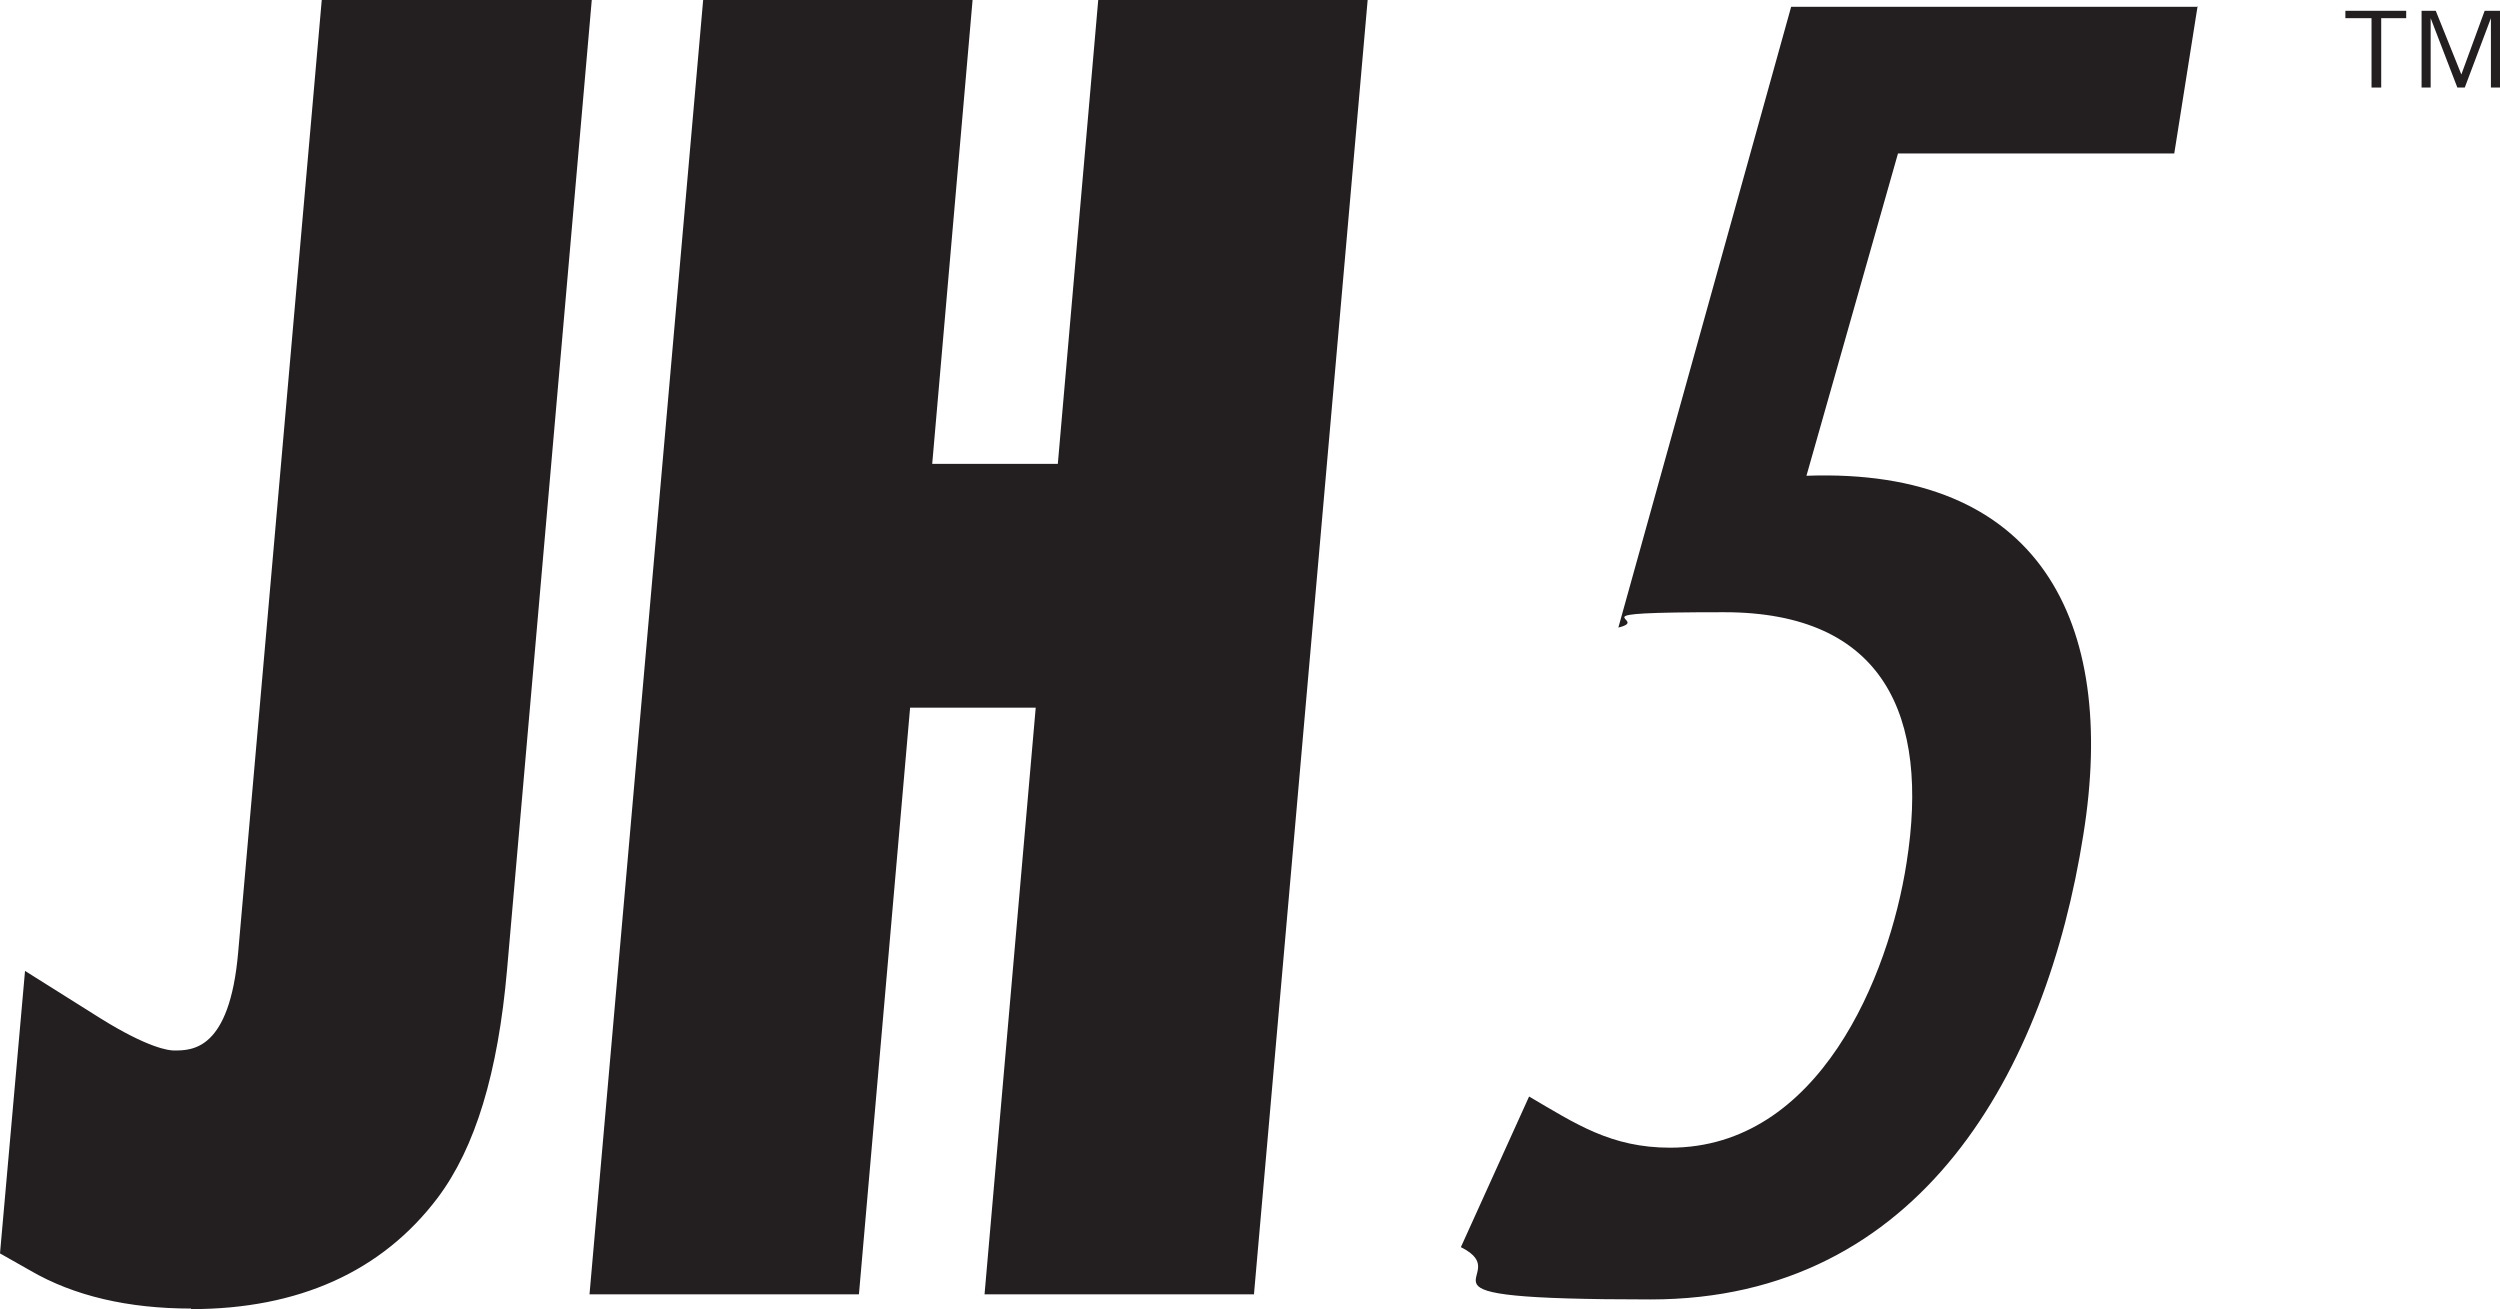 <?xml version="1.0" encoding="UTF-8"?>
<svg id="Layer_1" data-name="Layer 1" xmlns="http://www.w3.org/2000/svg" viewBox="0 0 627.35 328.51">
  <defs>
    <style>
      .cls-1 {
        fill: #231f20;
      }
    </style>
  </defs>
  <polygon class="cls-1" points="588.55 4.56 595.11 4.56 595.11 21.97 597.54 21.97 597.54 4.56 603.81 4.56 603.81 2.71 588.55 2.71 588.55 4.56"/>
  <polygon class="cls-1" points="623.5 2.71 617.65 18.69 611.23 2.71 607.67 2.71 607.67 21.97 609.95 21.97 609.95 4.56 616.65 21.97 618.51 21.97 625.07 4.56 625.07 21.97 627.35 21.97 627.35 2.71 623.5 2.71"/>
  <path class="cls-1" d="M47.93,328.37c-15.69,0-29.38-3.14-40.37-9.56l-7.56-4.28,6.28-70.89,18.83,11.84c12.12,7.56,17.26,8.13,18.54,8.13,4.56,0,13.98,0,16.12-24.68L80.74,0h67.76l-21.25,243.21c-2.28,26.1-7.99,44.79-17.4,57.34-13.98,18.54-34.95,27.96-61.91,27.96v-.14ZM215.54,324.8h-67.61L176.45,0h67.61l-10.13,116.4h31.52L275.59,0h67.61l-28.53,324.8h-67.61l12.84-147.21h-31.52l-12.84,147.21h0ZM551.46,1.57l-5.85,36.94h-69.33l-22.97,80.88c58.2-2.14,78.17,36.23,69.47,90.15-9.27,58.77-40.51,116.54-108.55,116.54s-32.38-5.56-47.64-13.12l17.12-37.8c11.7,6.85,20.54,12.84,35.38,12.84,37.37,0,54.92-42.94,59.34-71.46,5.85-36.94-5.71-62.91-45.79-62.91s-17.69,1.71-26.53,3.85L449.47,1.71h102.13l-.14-.14Z"/>
</svg>
